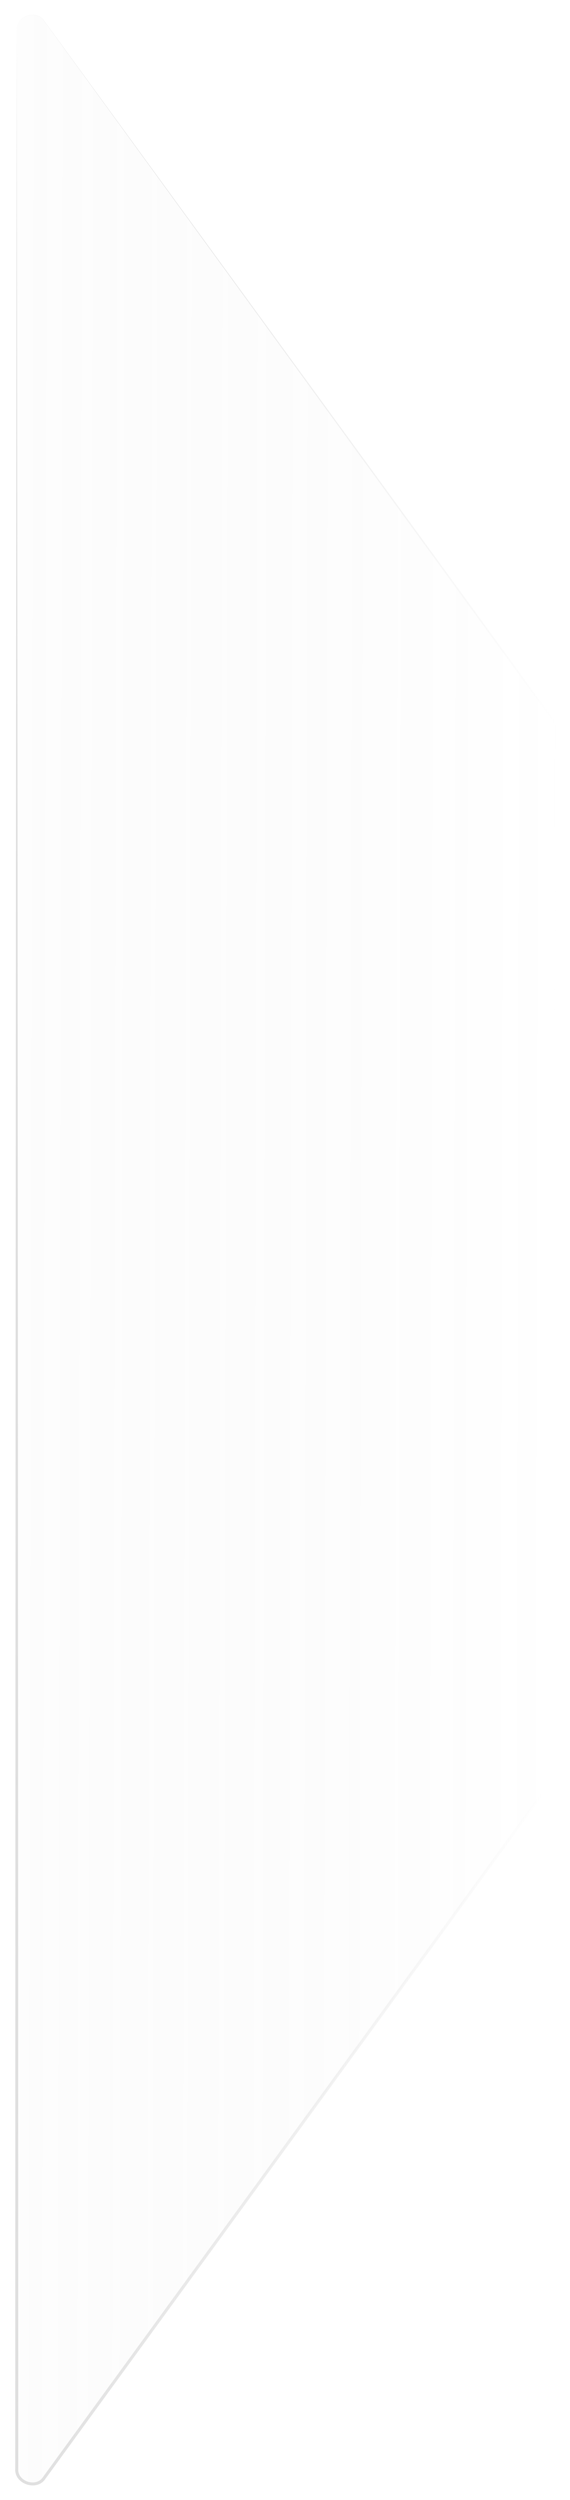 <svg width="178" height="780" viewBox="0 0 178 780" fill="none" xmlns="http://www.w3.org/2000/svg">
<g filter="url(#filter0_d_219_28)">
<path d="M5.231 766.487V5.563C5.231 0.965 11.113 -0.95 13.82 2.766L172.394 220.412C172.986 221.225 173.305 222.204 173.305 223.209V548.841C173.305 549.846 172.986 550.826 172.394 551.638L13.82 769.284C11.113 773 5.231 771.085 5.231 766.487Z" fill="url(#paint0_linear_219_28)" fill-opacity="0.06" shape-rendering="crispEdges"/>
<path d="M5.231 5.563C5.2 33.147 5.17 60.731 5.141 88.315C4.908 314.372 4.78 540.43 4.76 766.487C4.442 771.294 11.627 773.635 14.203 769.563C24.927 754.845 35.652 740.127 46.375 725.409C88.51 667.578 130.635 609.742 172.752 551.899C173.396 551.019 173.75 549.931 173.747 548.841C173.715 440.297 173.657 331.753 173.576 223.209C173.577 222.155 173.234 221.104 172.611 220.254C133.609 166.808 94.599 113.367 55.582 59.931C41.666 40.873 27.749 21.815 13.832 2.758C11.485 -0.957 4.928 1.192 5.231 5.563C4.941 1.191 11.488 -0.927 13.809 2.774C27.684 21.863 41.559 40.95 55.436 60.037C94.342 113.554 133.256 167.064 172.178 220.57C172.733 221.33 173.038 222.268 173.035 223.209C172.953 331.753 172.896 440.297 172.863 548.841C172.865 549.746 172.57 550.648 172.036 551.377C129.885 609.195 87.742 667.019 45.607 724.849C34.884 739.568 24.161 754.286 13.438 769.006C11.345 772.349 5.427 770.423 5.703 766.487C5.682 540.43 5.555 314.372 5.322 88.315C5.293 60.731 5.263 33.147 5.231 5.563Z" fill="url(#paint1_linear_219_28)"/>
</g>
<defs>
<filter id="filter0_d_219_28" x="0.949" y="0.804" width="176.598" height="778.448" filterUnits="userSpaceOnUse" color-interpolation-filters="sRGB">
<feFlood flood-opacity="0" result="BackgroundImageFix"/>
<feColorMatrix in="SourceAlpha" type="matrix" values="0 0 0 0 0 0 0 0 0 0 0 0 0 0 0 0 0 0 127 0" result="hardAlpha"/>
<feOffset dy="3.8"/>
<feGaussianBlur stdDeviation="1.9"/>
<feComposite in2="hardAlpha" operator="out"/>
<feColorMatrix type="matrix" values="0 0 0 0 0 0 0 0 0 0 0 0 0 0 0 0 0 0 0.25 0"/>
<feBlend mode="normal" in2="BackgroundImageFix" result="effect1_dropShadow_219_28"/>
<feBlend mode="normal" in="SourceGraphic" in2="effect1_dropShadow_219_28" result="shape"/>
</filter>
<linearGradient id="paint0_linear_219_28" x1="5.231" y1="332.968" x2="173.312" y2="333.334" gradientUnits="userSpaceOnUse">
<stop stop-color="#D9D9D9"/>
<stop offset="1" stop-color="#737373" stop-opacity="0"/>
</linearGradient>
<linearGradient id="paint1_linear_219_28" x1="5.231" y1="368.147" x2="173.497" y2="370.102" gradientUnits="userSpaceOnUse">
<stop stop-color="#DEDEDE"/>
<stop offset="1" stop-color="#DEDEDE" stop-opacity="0"/>
</linearGradient>
</defs>
</svg>

